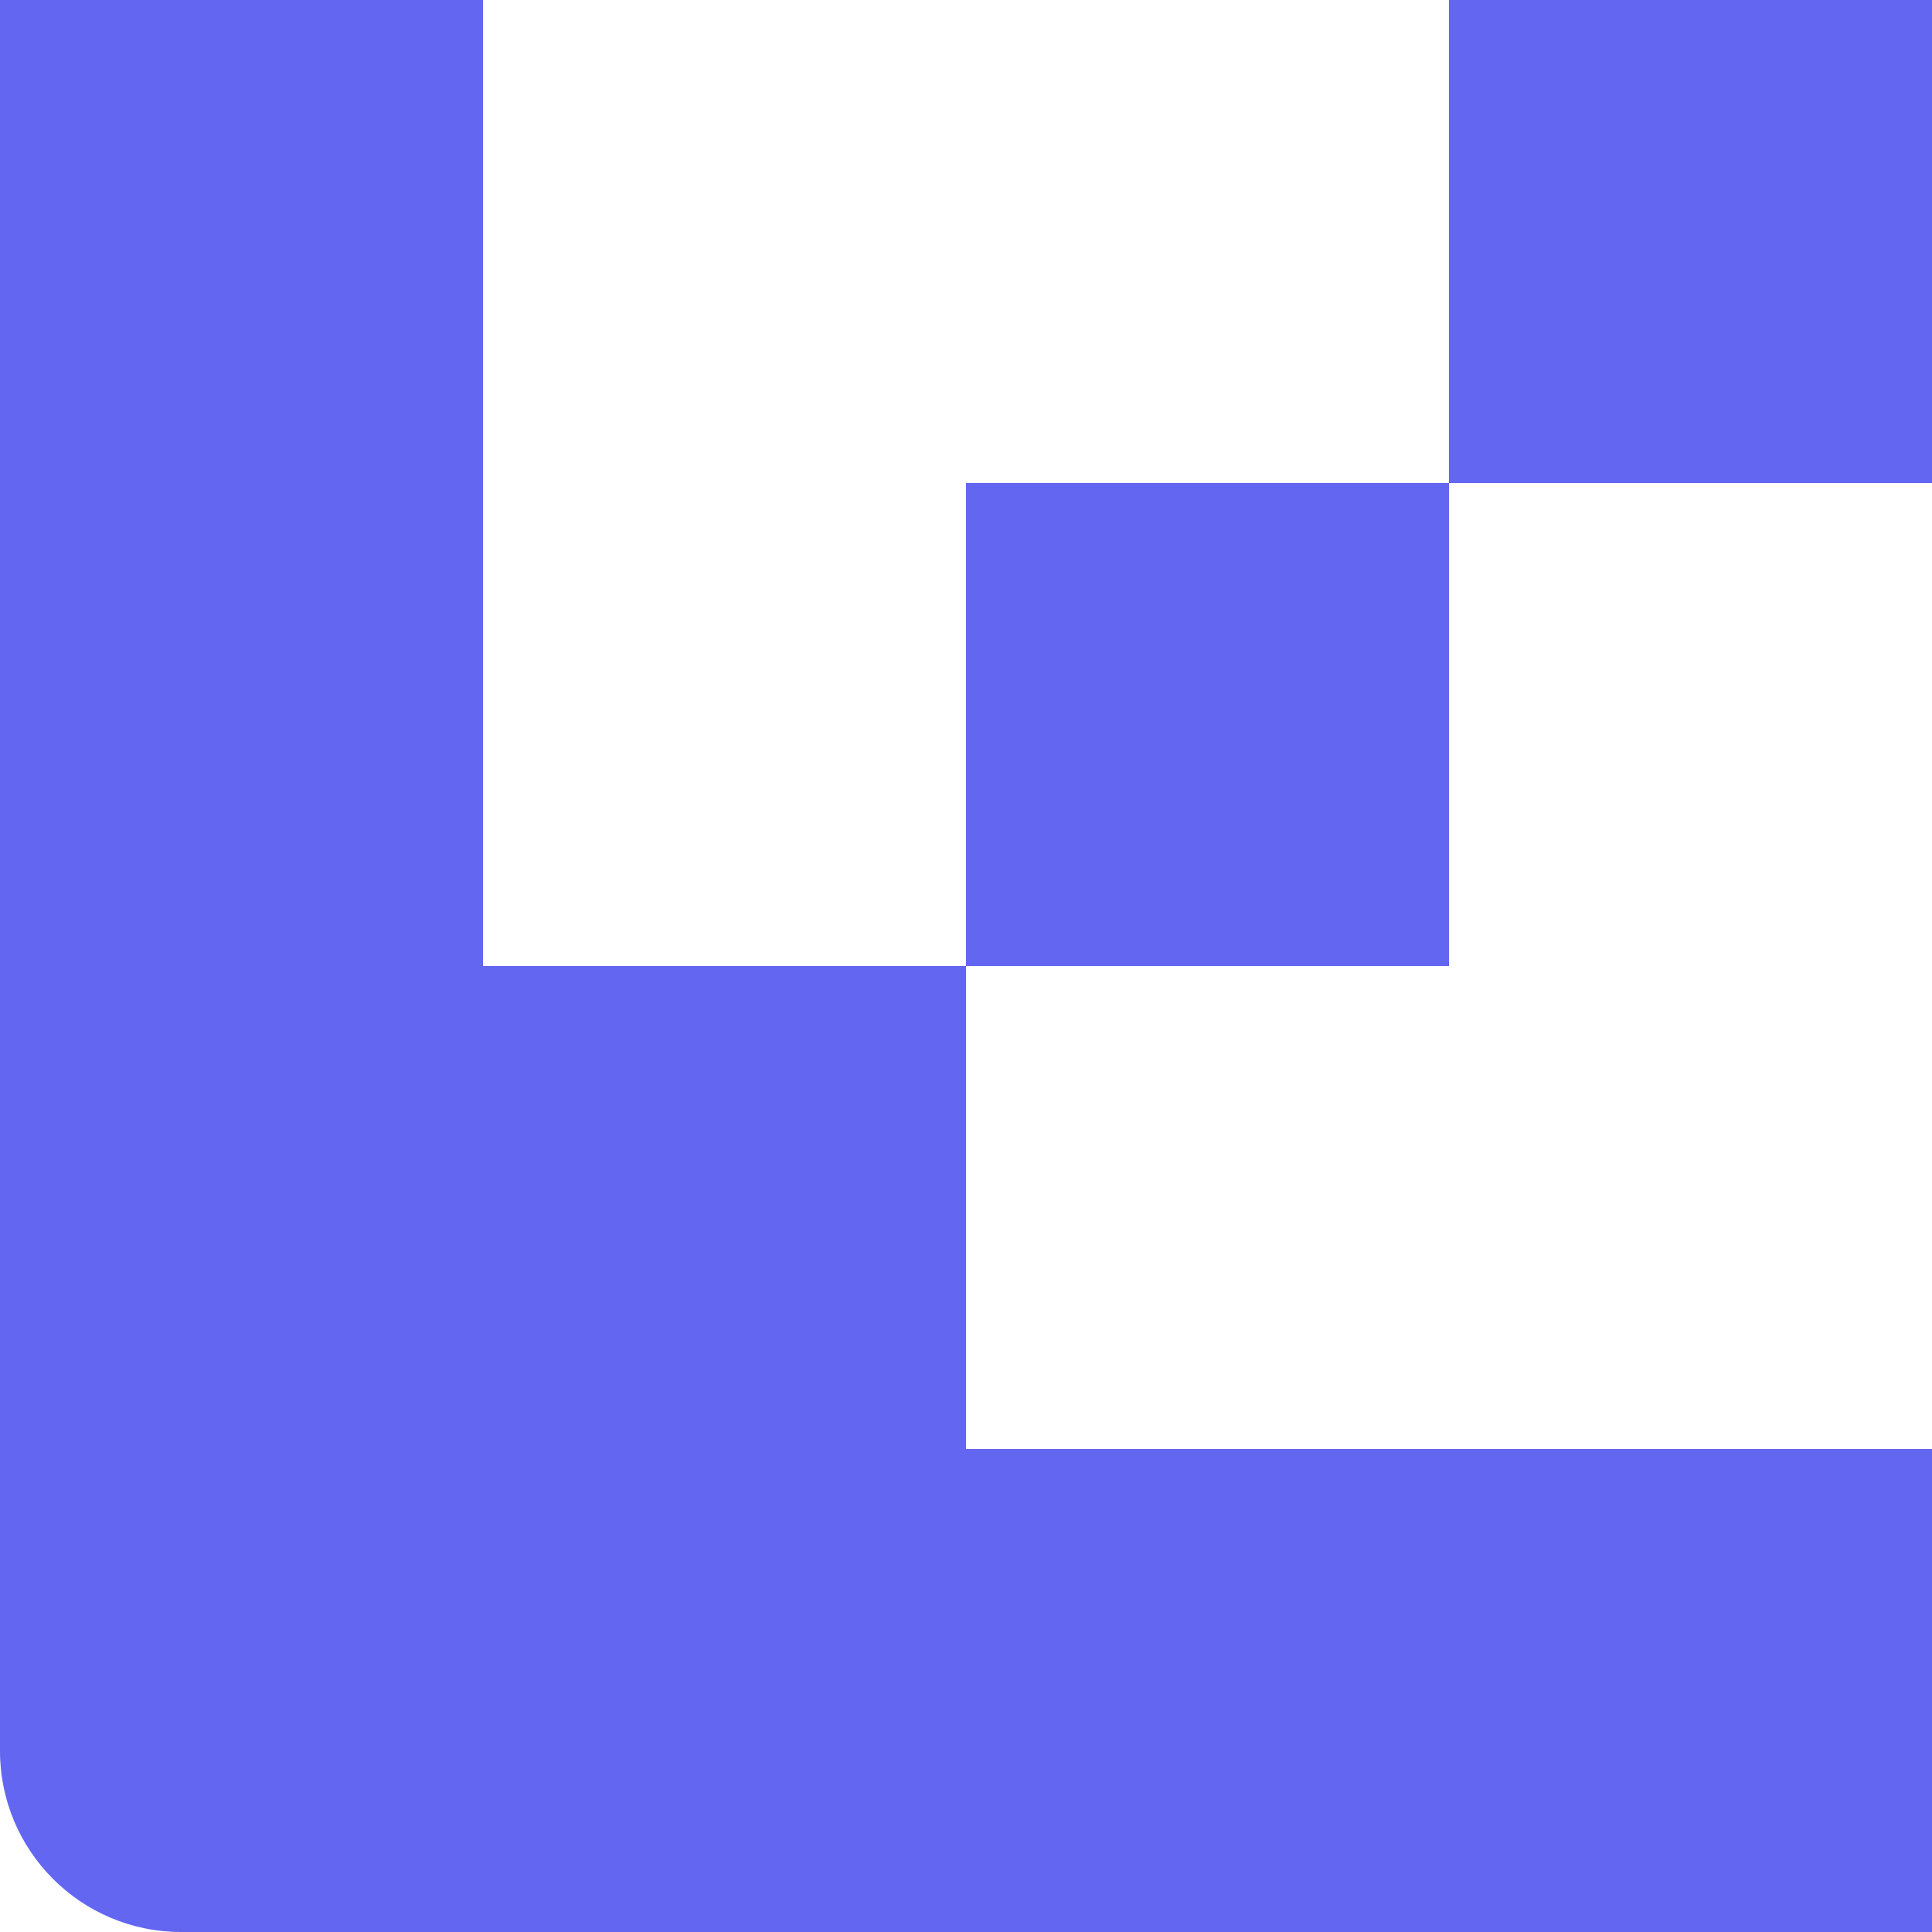 <svg width="64" height="64" viewBox="0 0 64 64" fill="none" xmlns="http://www.w3.org/2000/svg">
<path d="M32 16H48V32H32V16Z" fill="#6366F1"/>
<path d="M48 0H64V16H48V0Z" fill="#6366F1"/>
<path d="M16 0H0V16V32V48V58C0 61.314 2.686 64 6 64H16H32H48H64V48H48H32V32H16V16V0Z" fill="#6366F1"/>
</svg>
